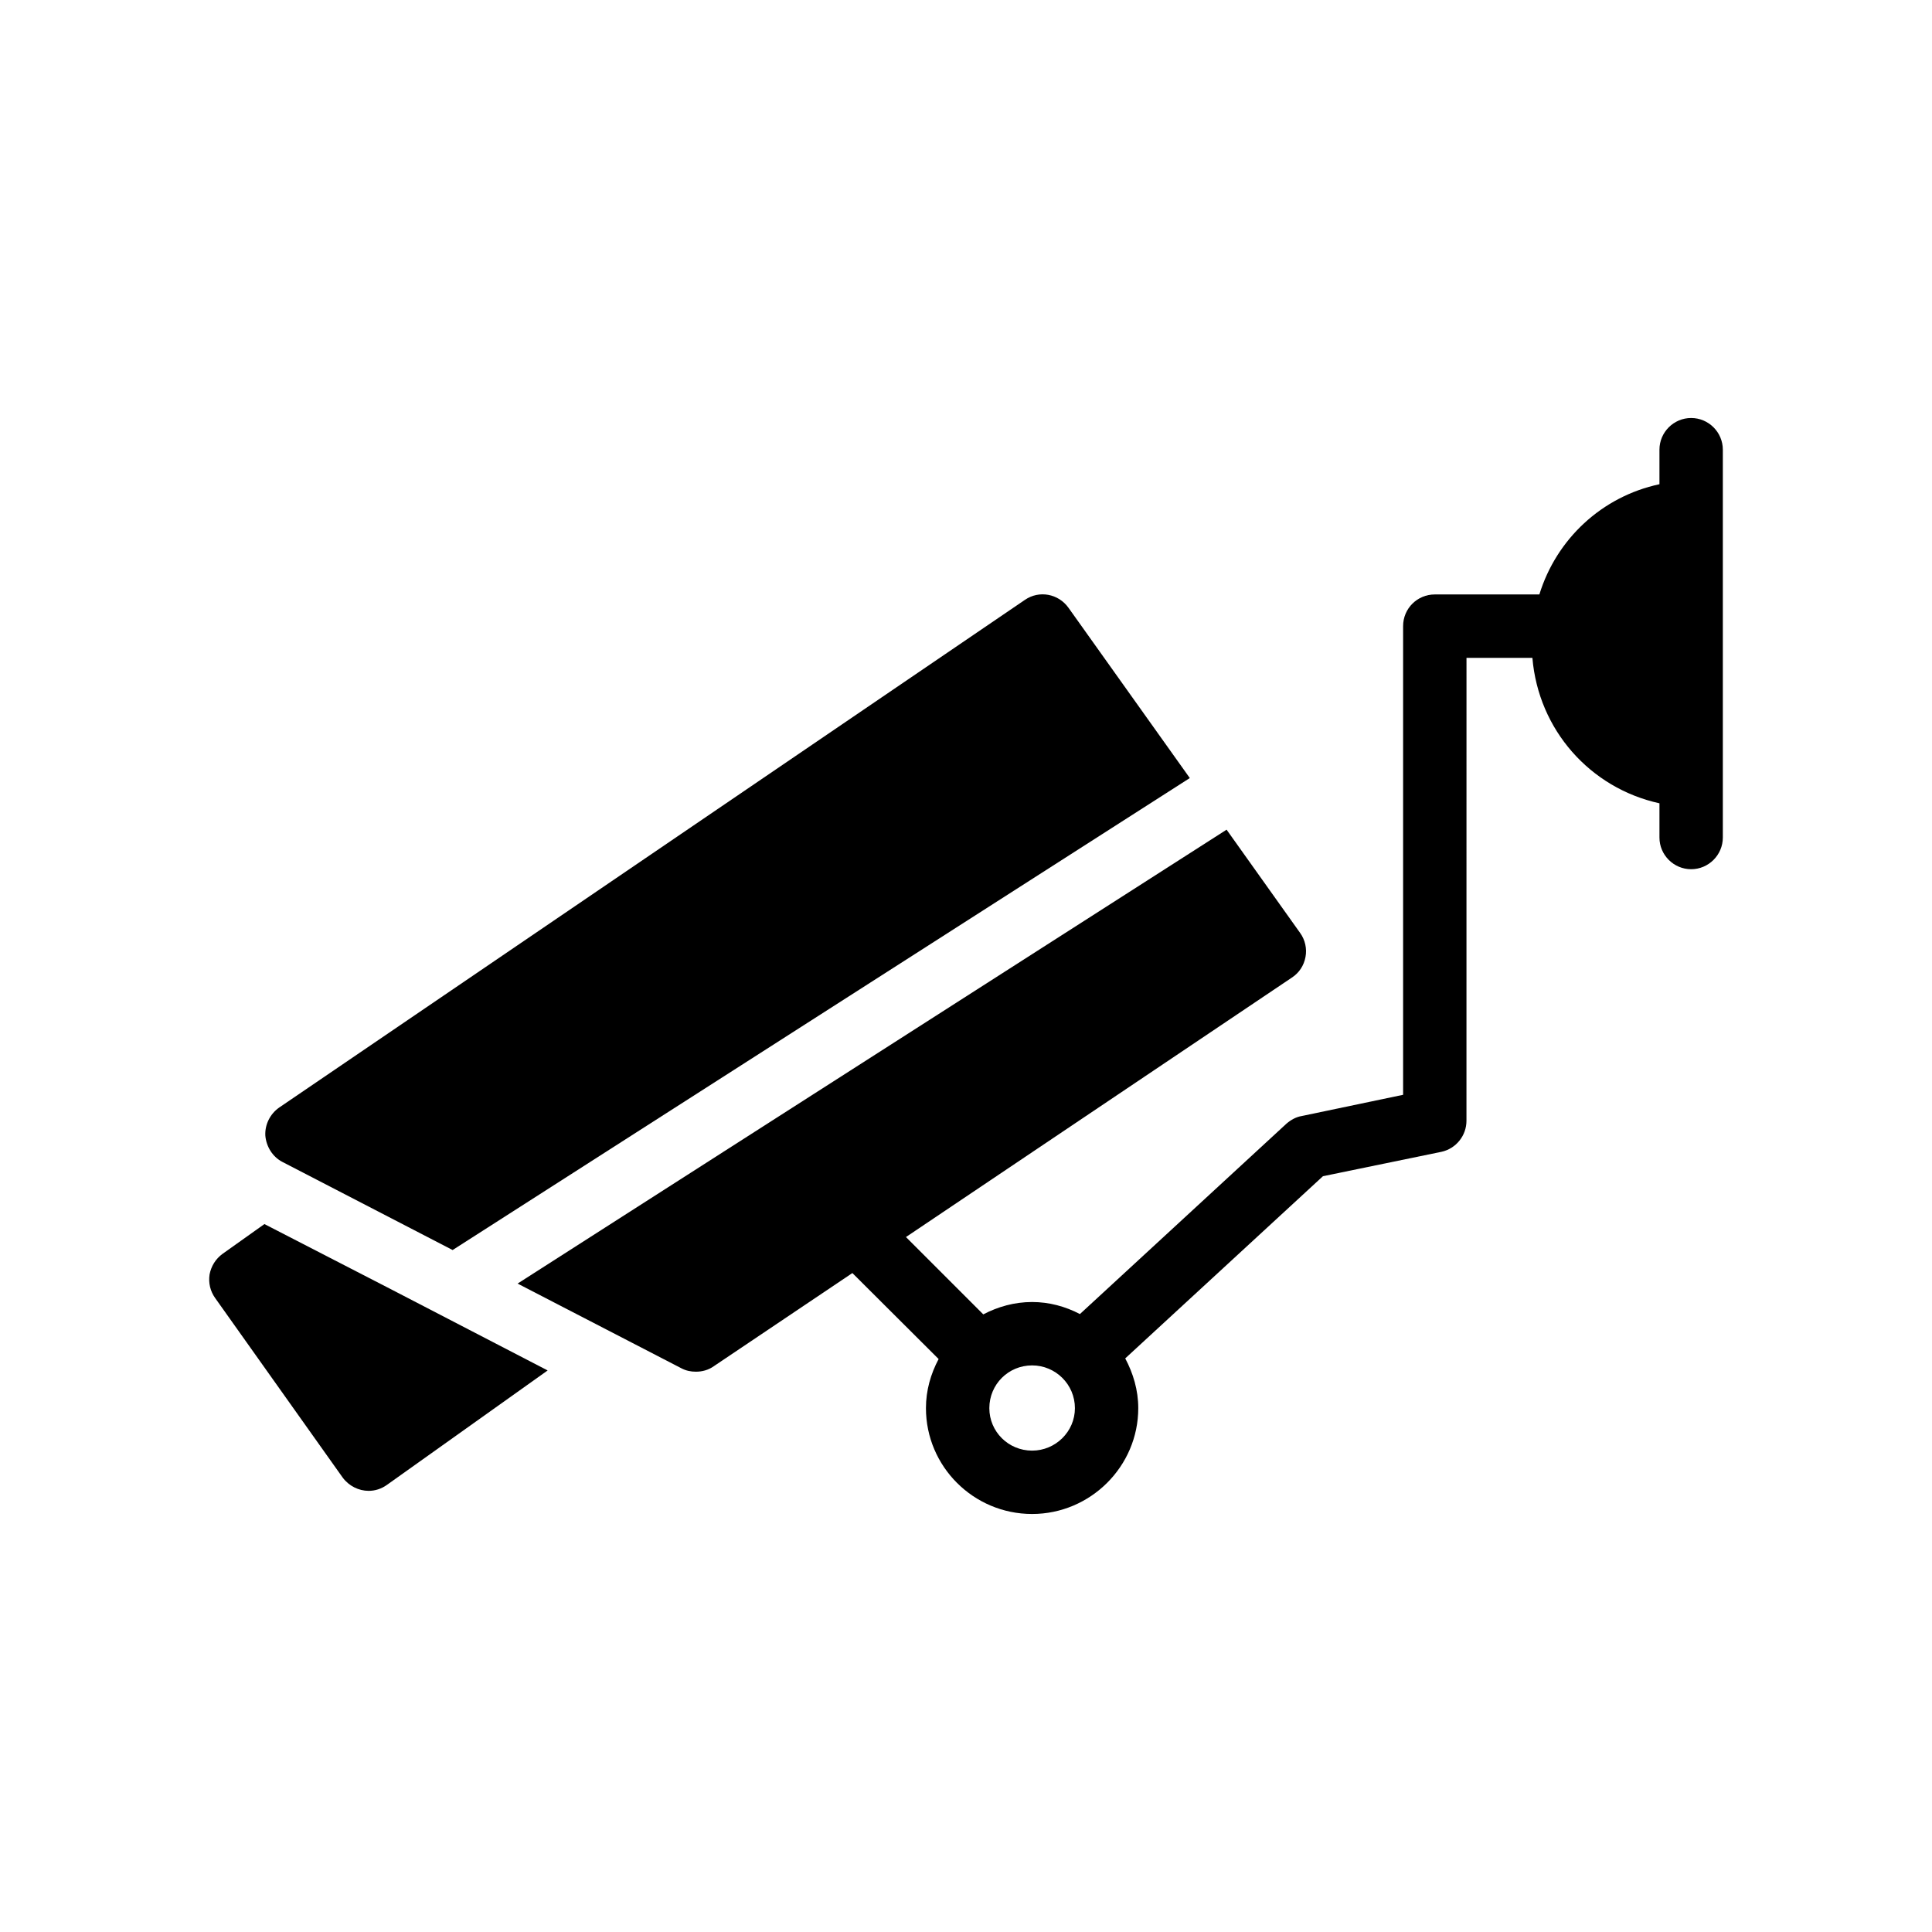 <?xml version="1.0" encoding="UTF-8"?>
<!-- Uploaded to: ICON Repo, www.svgrepo.com, Generator: ICON Repo Mixer Tools -->
<svg fill="#000000" width="800px" height="800px" version="1.1" viewBox="144 144 512 512" xmlns="http://www.w3.org/2000/svg">
 <g>
  <path d="m202.98 476.28c-1.84 1.344-3.023 3.273-3.441 5.465-0.336 2.258 0.176 4.441 1.512 6.297l33.754 47.52c1.68 2.266 4.281 3.527 6.894 3.527 1.672 0 3.352-0.504 4.863-1.594l42.57-30.312-41.473-21.496-33.586-17.297z"/>
  <path d="m263.95 475.27 195.36-125.08-32.137-45.105c-2.688-3.777-7.816-4.711-11.586-2.098l-197.57 134.5c-2.434 1.688-3.863 4.543-3.703 7.473 0.262 2.945 1.938 5.625 4.535 6.969z"/>
  <path d="m592.17 374.35c4.625 0 8.398-3.777 8.398-8.398v-102.78c0-4.617-3.769-8.398-8.398-8.398-4.617 0-8.398 3.777-8.398 8.398v9.152c-15.281 3.273-27.289 14.52-31.824 29.211h-27.711c-4.617 0-8.398 3.703-8.398 8.398v124.2l-26.871 5.625c-1.512 0.254-2.856 1.008-4.031 2.016l-54.746 50.465c-3.863-2.016-8.145-3.191-12.68-3.191-4.703 0-9.07 1.258-12.93 3.273l-20.492-20.492 102.28-68.762c1.922-1.258 3.184-3.191 3.602-5.457 0.418-2.184-0.086-4.535-1.43-6.383l-19.48-27.355-187.89 120.29 43.387 22.438c1.258 0.664 2.527 0.914 3.863 0.914 1.594 0 3.281-0.41 4.711-1.43l36.758-24.711 22.855 22.785c-2.098 3.945-3.359 8.312-3.359 13.016 0 15.449 12.594 28.047 28.129 28.047 15.449 0 28.137-12.594 28.137-28.047 0-4.785-1.352-9.234-3.453-13.184l52.395-48.281 31.402-6.465c3.863-0.84 6.633-4.281 6.633-8.23l0.008-122.68h17.465c1.594 19.07 15.281 34.52 33.672 38.551v9.07c-0.004 4.613 3.777 8.395 8.395 8.395zm-174.65 154.08c-6.297 0-11.336-5.039-11.336-11.25 0-6.297 5.039-11.336 11.336-11.336 6.215 0 11.344 5.039 11.344 11.336 0 6.211-5.133 11.25-11.344 11.25z"/>
 </g>
</svg>